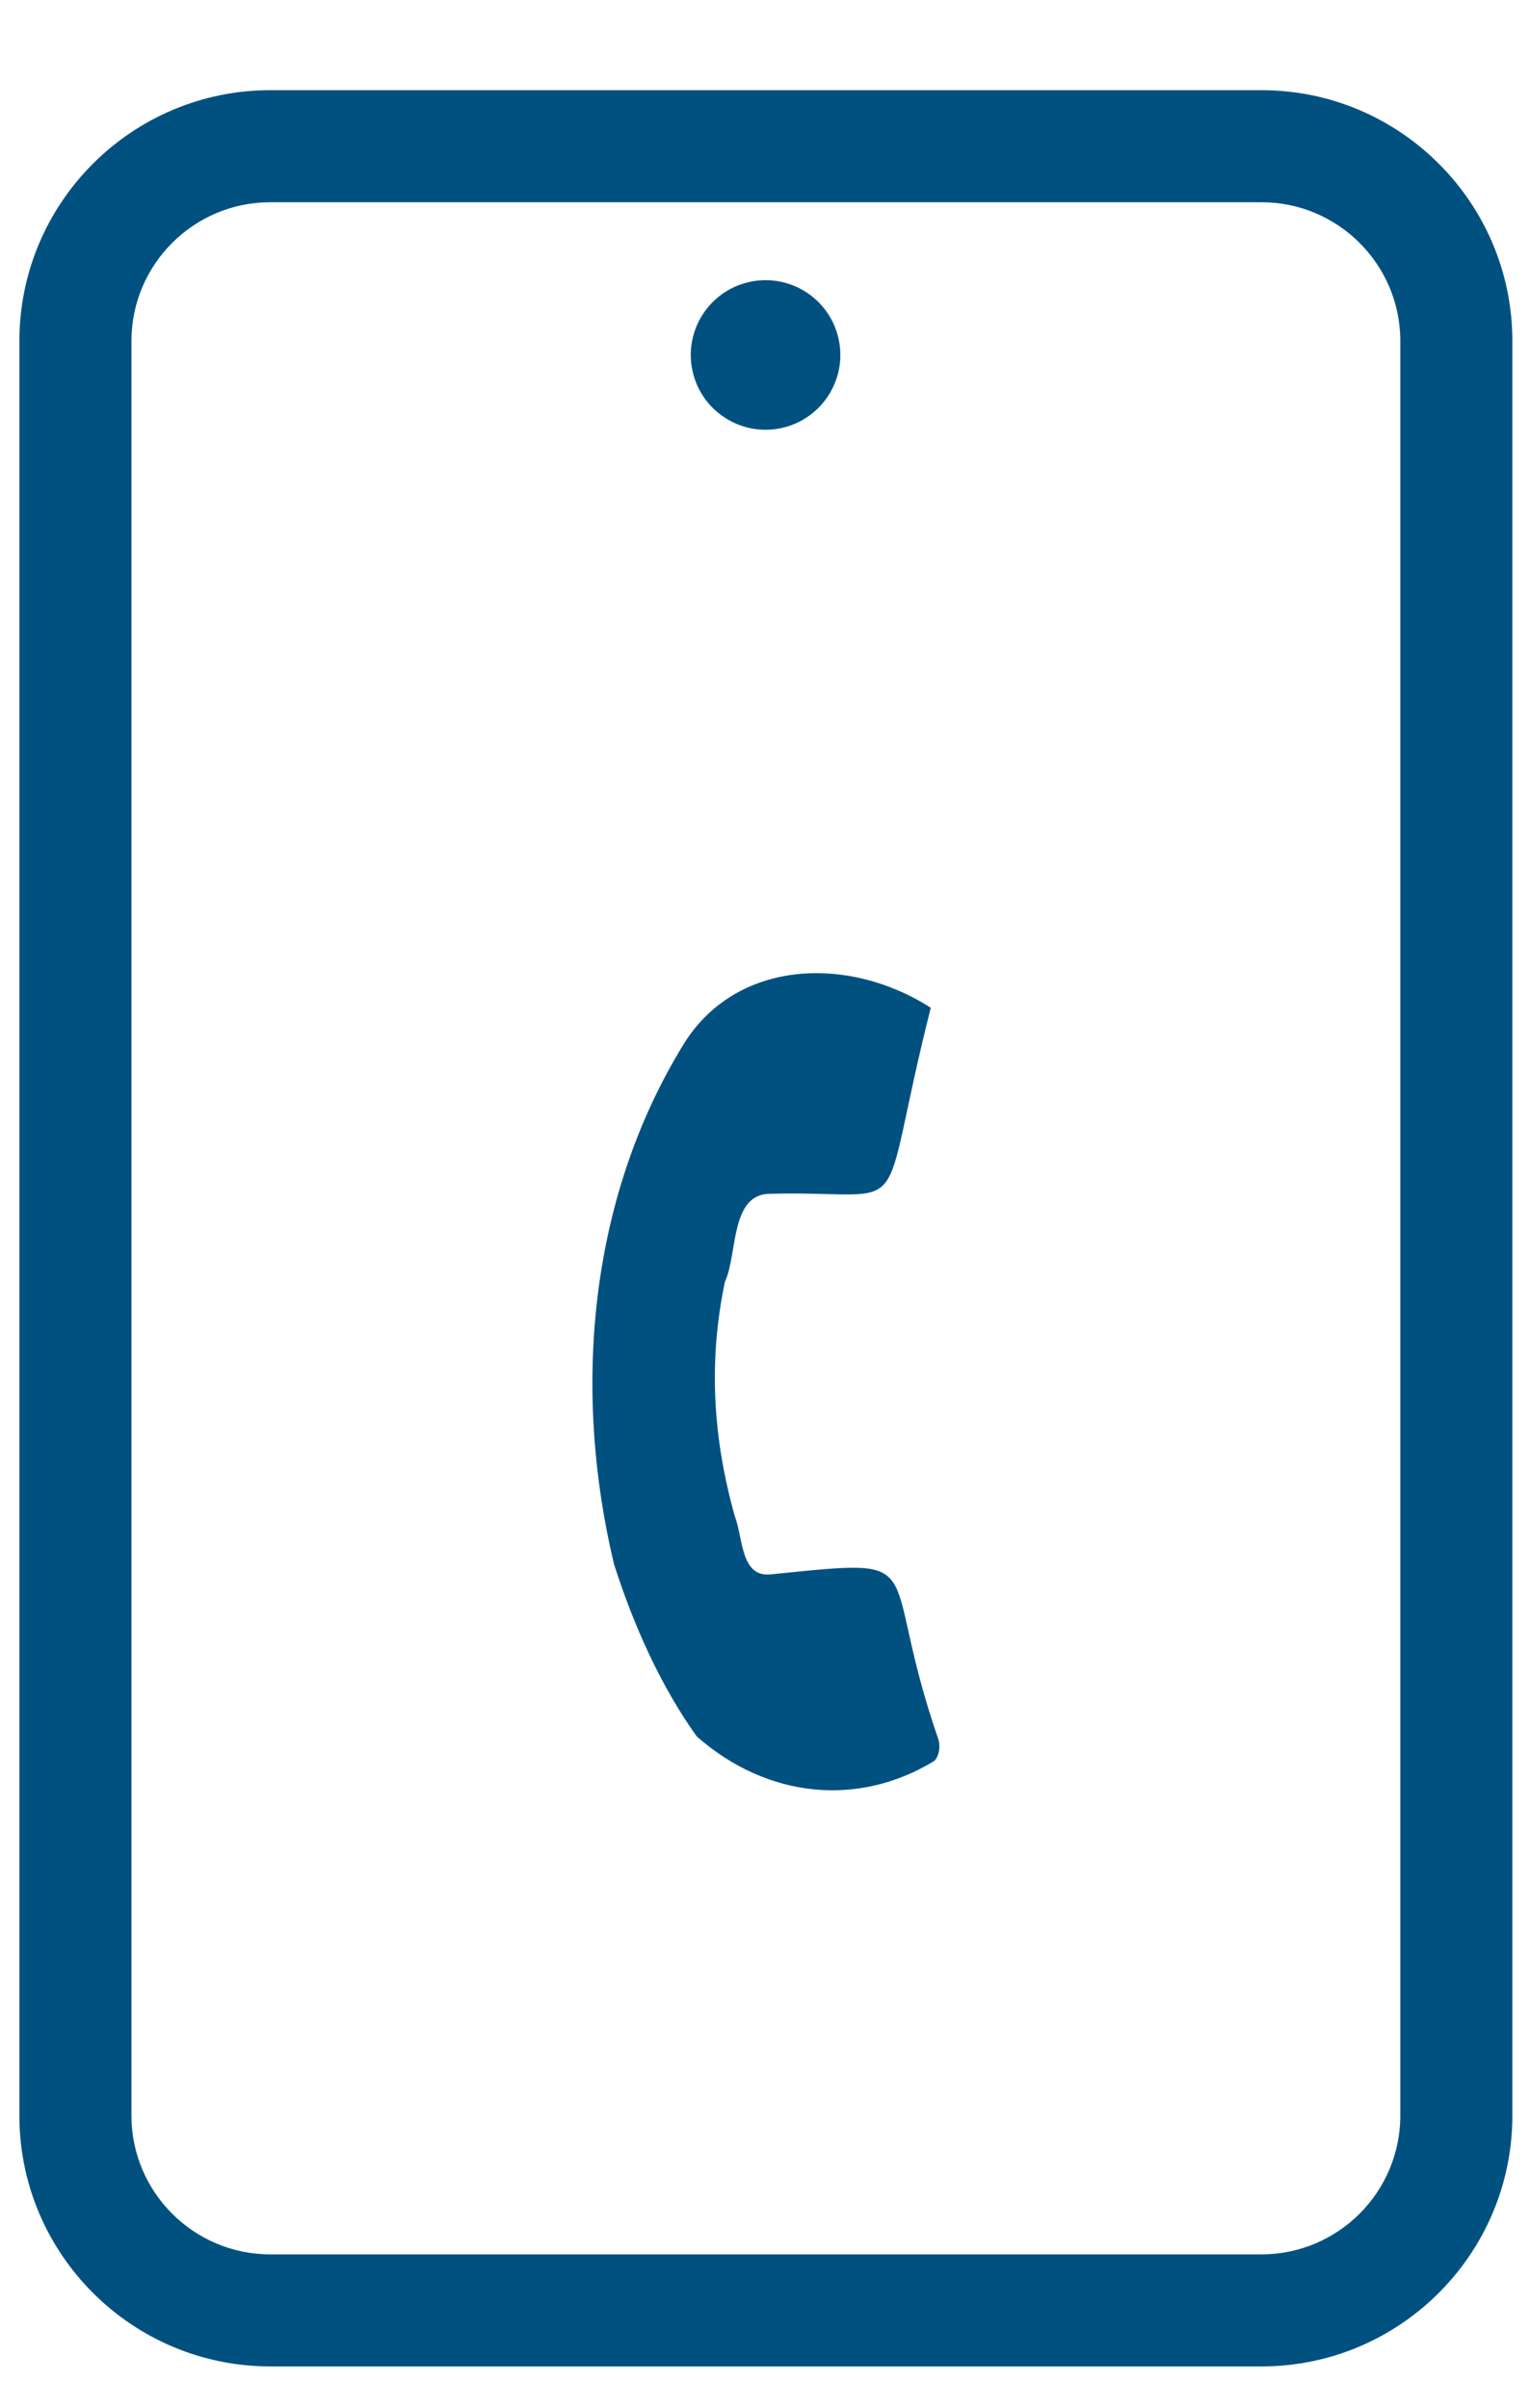 <?xml version="1.0" encoding="UTF-8"?> <svg xmlns="http://www.w3.org/2000/svg" xmlns:xlink="http://www.w3.org/1999/xlink" version="1.1" id="Layer_1" x="0px" y="0px" viewBox="0 0 450.29 709.19" style="enable-background:new 0 0 450.29 709.19;" xml:space="preserve"> <style type="text/css"> .st0{fill:none;} .st1{fill:#015180;} .st2{fill:#FFFFE6;} .st3{fill:#FFFFE6;stroke:#29ABE2;stroke-width:0.25;stroke-miterlimit:10;} </style> <g> <path class="st0" d="M371.53,59.56H79.57c-22.53,0-40.86,18.33-40.86,40.86v522.59c0,22.53,18.33,40.86,40.86,40.86h291.96 c22.53,0,40.86-18.33,40.86-40.86V100.42C412.39,77.89,394.06,59.56,371.53,59.56z M214.63,85.42c10.57-6.03,24.03-2.35,30.06,8.22 c6.03,10.57,2.35,24.03-8.22,30.06c-10.57,6.03-24.03,2.35-30.06-8.22S204.06,91.45,214.63,85.42z M275.17,518.55 c-22.12,13.55-49.04,11.24-70-7.22c-10.72-15.02-18.59-32.74-24.33-50.65c-12.25-51.17-7.57-107.33,20.28-152.85 c15.46-25.46,48.84-26.6,72.99-11.05c-16.51,65.46-3.48,53.69-47.17,54.77c-12.01-0.11-9.64,17.79-13.45,25.92 c-5,23.79-3.42,46.44,2.89,68.97c2.44,6.14,1.64,18,10.42,17.2c49.33-4.95,31.17-4.38,49.61,48.73 C276.95,514.71,276.54,517.09,275.17,518.55z"></path> <ellipse transform="matrix(0.976 -0.216 0.216 0.976 -17.264 51.2)" class="st1" cx="225.55" cy="104.56" rx="22.03" ry="22.03"></ellipse> <path class="st1" d="M371.53,26.56H79.57c-40.73,0-73.86,33.13-73.86,73.86v522.59c0,40.73,33.13,73.86,73.86,73.86h291.96 c40.73,0,73.86-33.13,73.86-73.86V100.42C445.39,59.69,412.26,26.56,371.53,26.56z M412.39,623.01c0,22.53-18.33,40.86-40.86,40.86 H79.57c-22.53,0-40.86-18.33-40.86-40.86V100.42c0-22.53,18.33-40.86,40.86-40.86h291.96c22.53,0,40.86,18.33,40.86,40.86V623.01z"></path> <path class="st1" d="M226.8,463.64c-8.78,0.8-7.98-11.07-10.42-17.2c-6.31-22.52-7.9-45.18-2.89-68.97 c3.81-8.13,1.44-26.03,13.45-25.92c43.69-1.08,30.66,10.69,47.17-54.77c-24.15-15.55-57.53-14.41-72.99,11.05 c-27.84,45.52-32.53,101.68-20.28,152.85c5.75,17.91,13.61,35.63,24.33,50.65c20.95,18.46,47.88,20.77,70,7.22 c1.38-1.46,1.78-3.83,1.24-6.18C257.96,459.26,276.13,458.69,226.8,463.64z"></path> </g> </svg> 